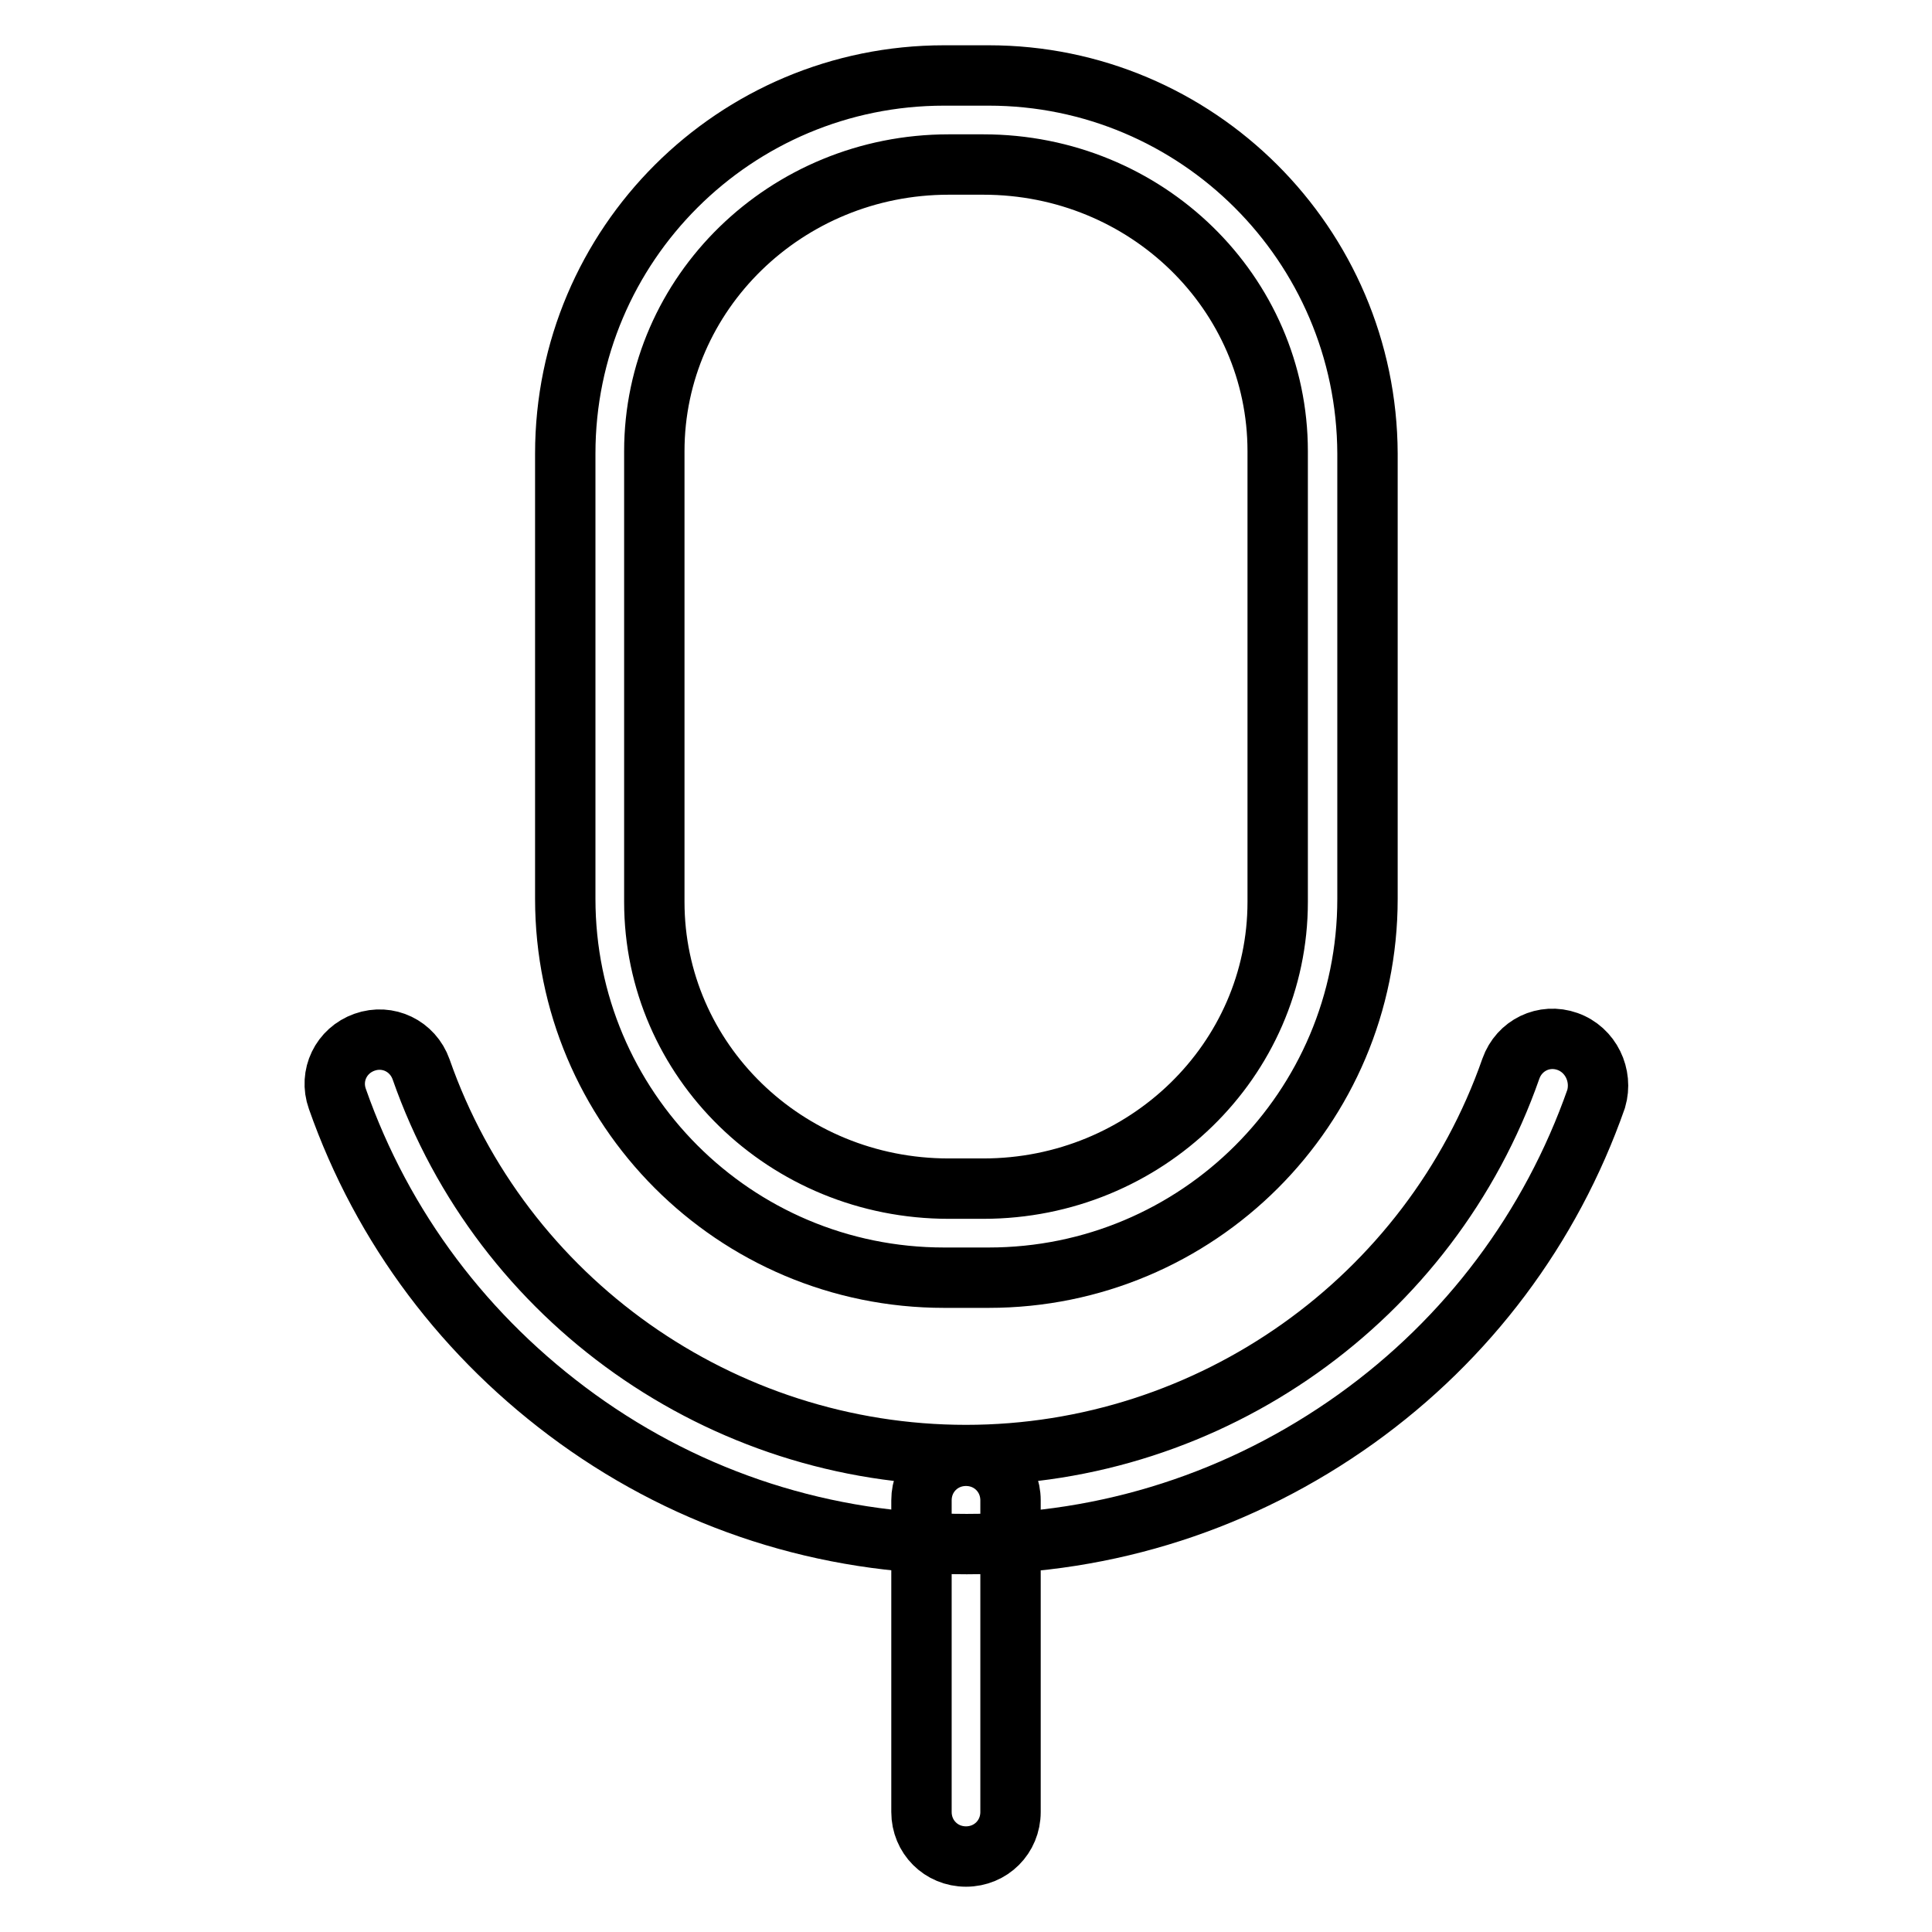 <?xml version="1.0" encoding="utf-8"?>
<!-- Svg Vector Icons : http://www.onlinewebfonts.com/icon -->
<!DOCTYPE svg PUBLIC "-//W3C//DTD SVG 1.1//EN" "http://www.w3.org/Graphics/SVG/1.1/DTD/svg11.dtd">
<svg version="1.1" xmlns="http://www.w3.org/2000/svg" xmlns:xlink="http://www.w3.org/1999/xlink" x="0px" y="0px" viewBox="0 0 256 256" enable-background="new 0 0 256 256" xml:space="preserve">
<g><g><path stroke-width="8" fill-opacity="0" stroke="#000000"  d="M128,192.9c-3.3,0-5.9,2.6-5.9,5.9v41.3c0,3.3,2.6,5.9,5.9,5.9s5.9-2.6,5.9-5.9v-41.3C133.9,195.5,131.3,192.9,128,192.9z M131,10h-5.9c-27.7,0-50.2,22.4-50.2,50.1v59c0,27.7,22.4,50.2,50.2,50.2h5.9c27.7,0,50.2-22.4,50.2-50.2v-59C181.1,32.4,158.6,10,131,10z M169.3,119.5c0,21-17.5,38-39,38h-4.6c-21.6,0-39-17-39-38V59.8c0-21,17.5-38,39-38h4.6c21.6,0,39,17,39,38V119.5z"/><path stroke-width="8" fill-opacity="0" stroke="#000000"  d="M207.7,138c-3.1-1.1-6.4,0.5-7.5,3.6c-10.7,30.6-39.8,51.2-72.2,51.2c-32.4,0-61.5-20.5-72.2-51.1c-1.1-3.1-4.4-4.7-7.5-3.6c-3.1,1.1-4.7,4.4-3.6,7.5c6,17.1,17,31.7,31.8,42.4c15.1,10.9,32.9,16.6,51.6,16.6c18.7,0,36.5-5.8,51.6-16.6c14.8-10.6,25.8-25.3,31.8-42.4C212.4,142.5,210.8,139.1,207.7,138z"/><path stroke-width="8" fill-opacity="0" stroke="#000000"  d="M128,27.7"/></g></g>
</svg>